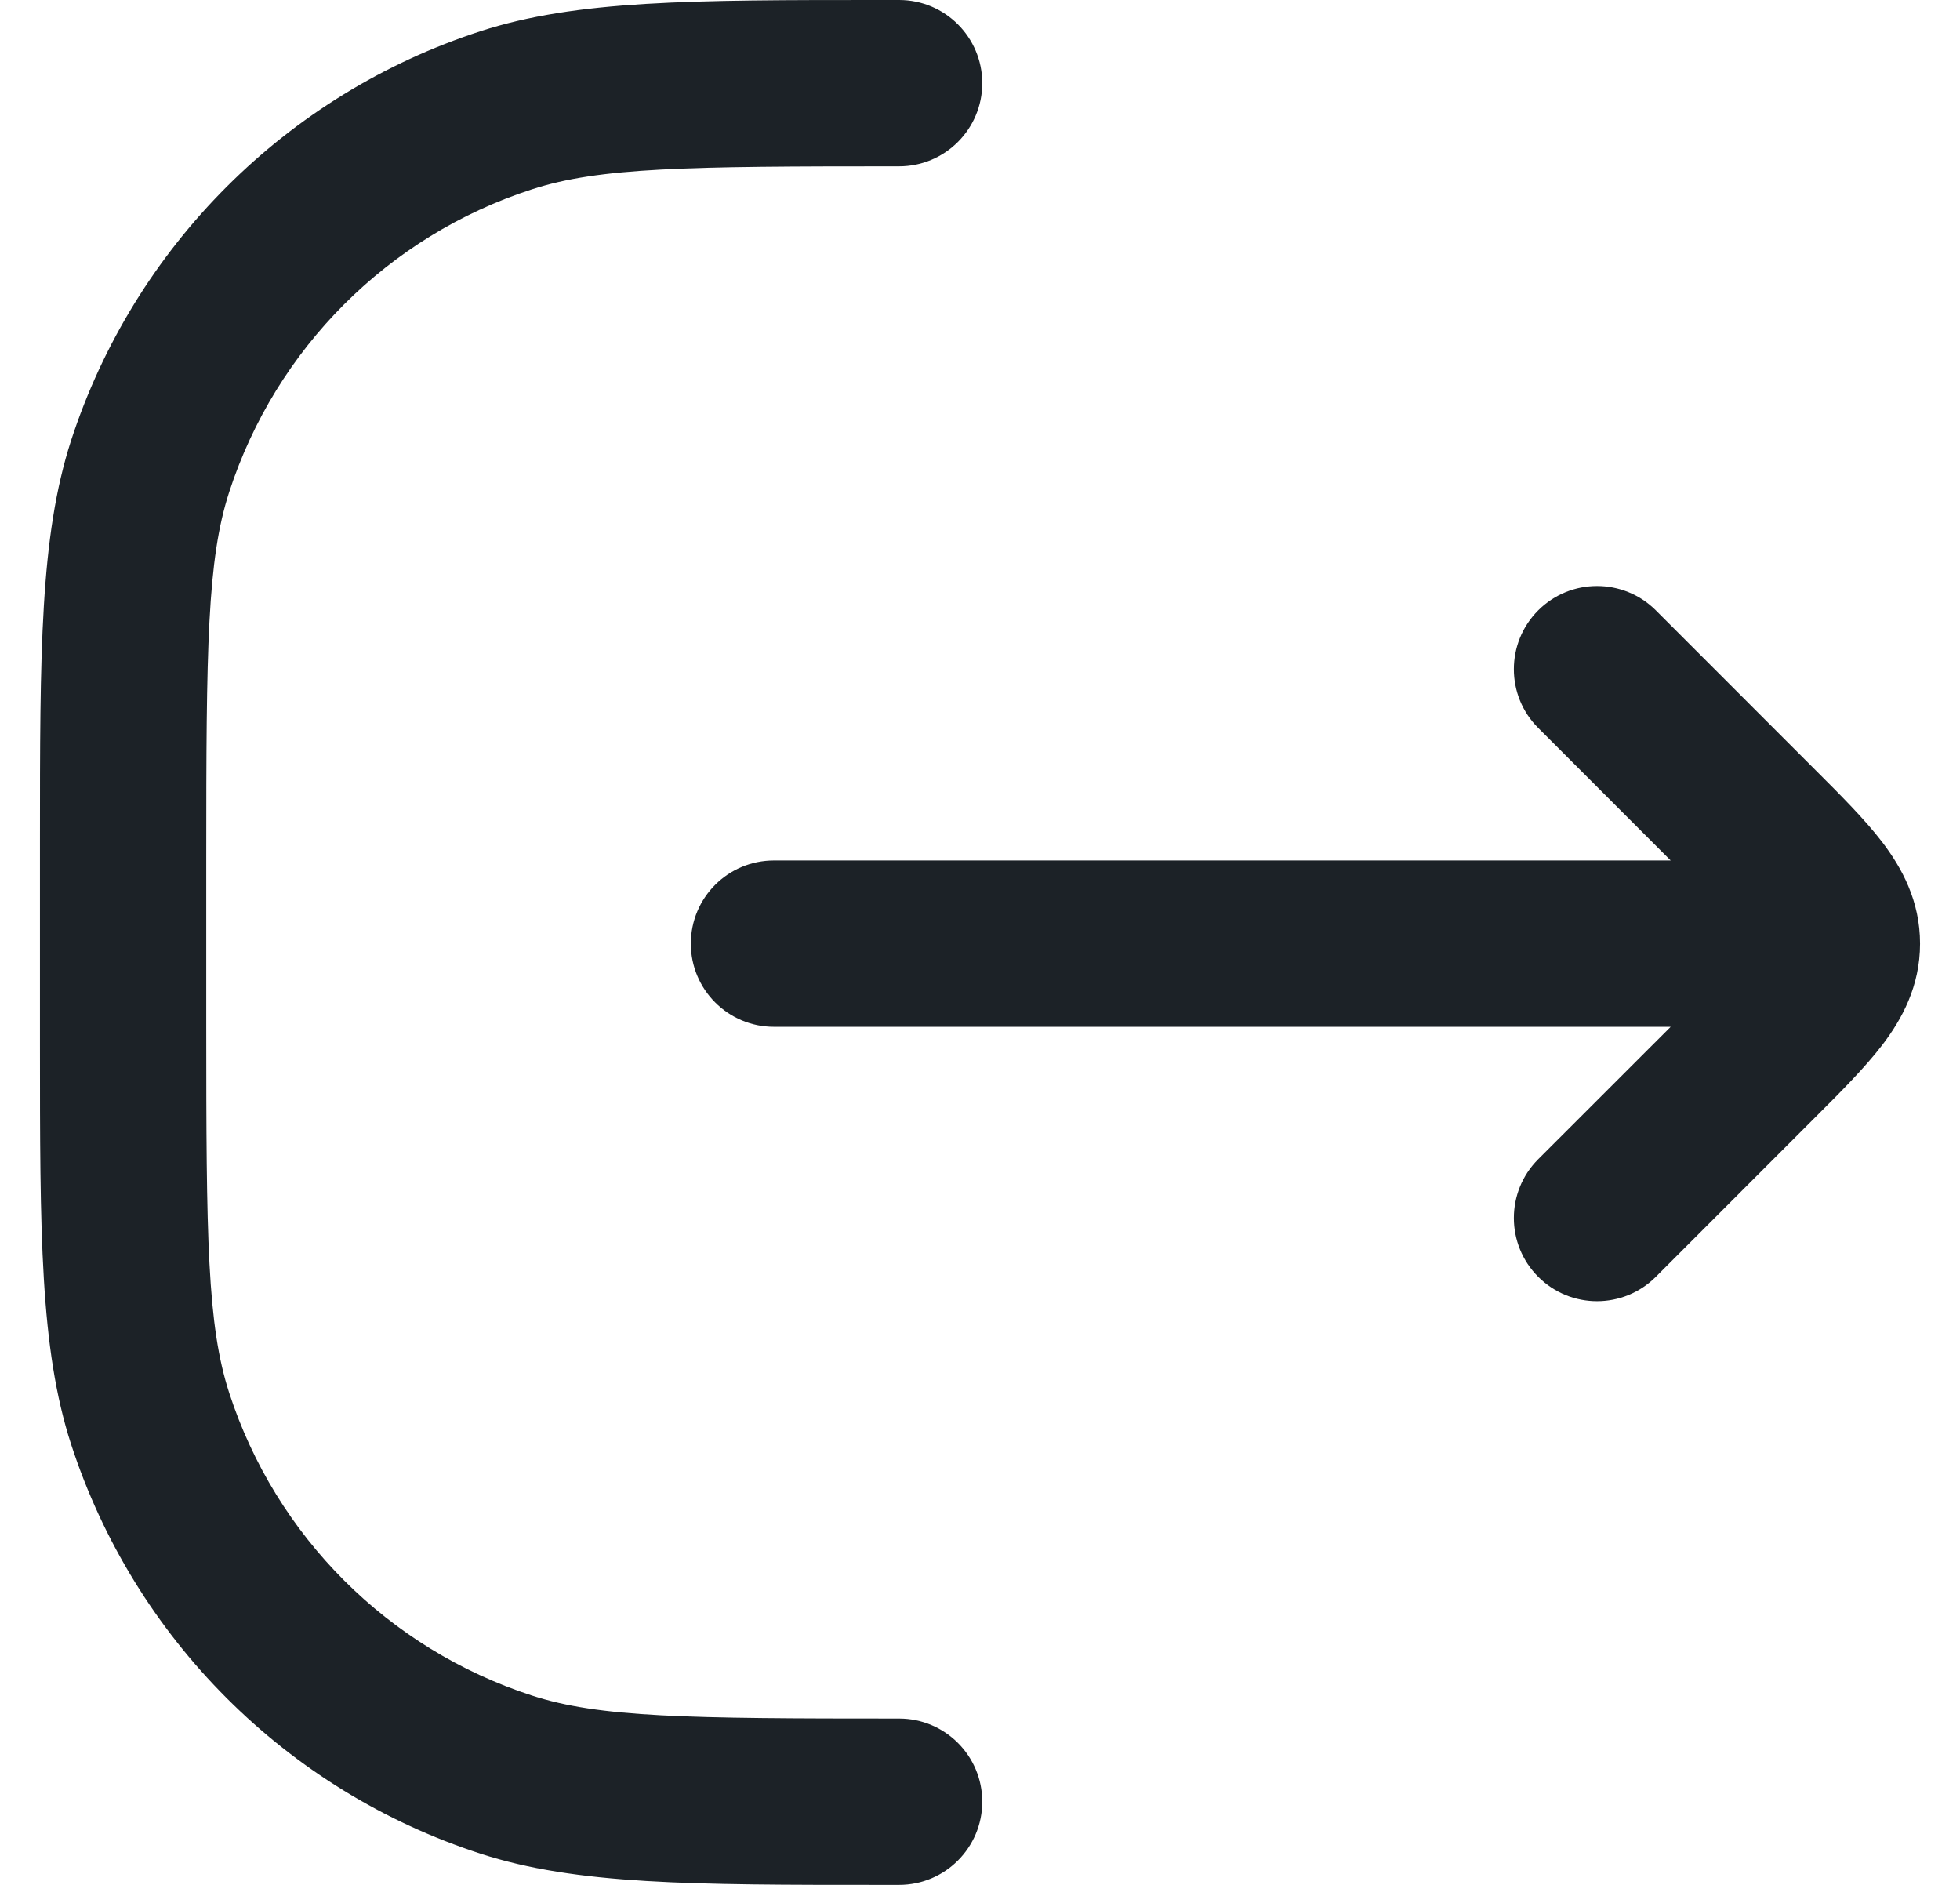 <svg width="26" height="25" viewBox="0 0 26 25" fill="none" xmlns="http://www.w3.org/2000/svg">
<g clip-path="url(#clip0_262_2980)">
<path fill-rule="evenodd" clip-rule="evenodd" d="M11.927 0H11.688C9.179 0 7.649 0 6.373 0.414C3.799 1.251 1.781 3.269 0.943 5.842C0.53 7.119 0.53 8.65 0.53 11.159V13.841C0.53 16.35 0.53 17.881 0.943 19.156C1.781 21.731 3.798 23.749 6.373 24.586C7.649 25 9.18 25 11.688 25H11.927C12.536 25 13.03 24.506 13.03 23.897C13.03 23.288 12.536 22.794 11.927 22.794C9.103 22.794 7.954 22.781 7.054 22.488C5.151 21.869 3.66 20.379 3.041 18.476C2.748 17.575 2.736 16.426 2.736 13.603V11.397C2.736 8.574 2.748 7.425 3.041 6.524C3.66 4.621 5.151 3.129 7.054 2.512C7.954 2.219 9.103 2.206 11.927 2.206C12.536 2.206 13.03 1.712 13.03 1.103C13.03 0.494 12.536 0 11.927 0V0ZM20.405 15.375L22.162 13.619H10.267C9.658 13.619 9.164 13.125 9.164 12.516C9.164 11.905 9.658 11.413 10.267 11.413H22.162L20.405 9.655C19.974 9.226 19.974 8.526 20.405 8.095C20.836 7.665 21.534 7.665 21.965 8.095L24.087 10.218C24.418 10.548 24.739 10.87 24.969 11.17C25.228 11.511 25.47 11.948 25.47 12.516C25.47 13.082 25.228 13.521 24.969 13.86C24.739 14.16 24.418 14.482 24.087 14.812L21.965 16.935C21.534 17.366 20.836 17.366 20.405 16.935C19.974 16.504 19.974 15.806 20.405 15.375Z" fill="#1C2227"/>
</g>
<defs>
<clipPath id="clip0_262_2980">
<rect width="25" height="25" fill="white" transform="translate(0.5)"/>
</clipPath>
</defs>
</svg>
